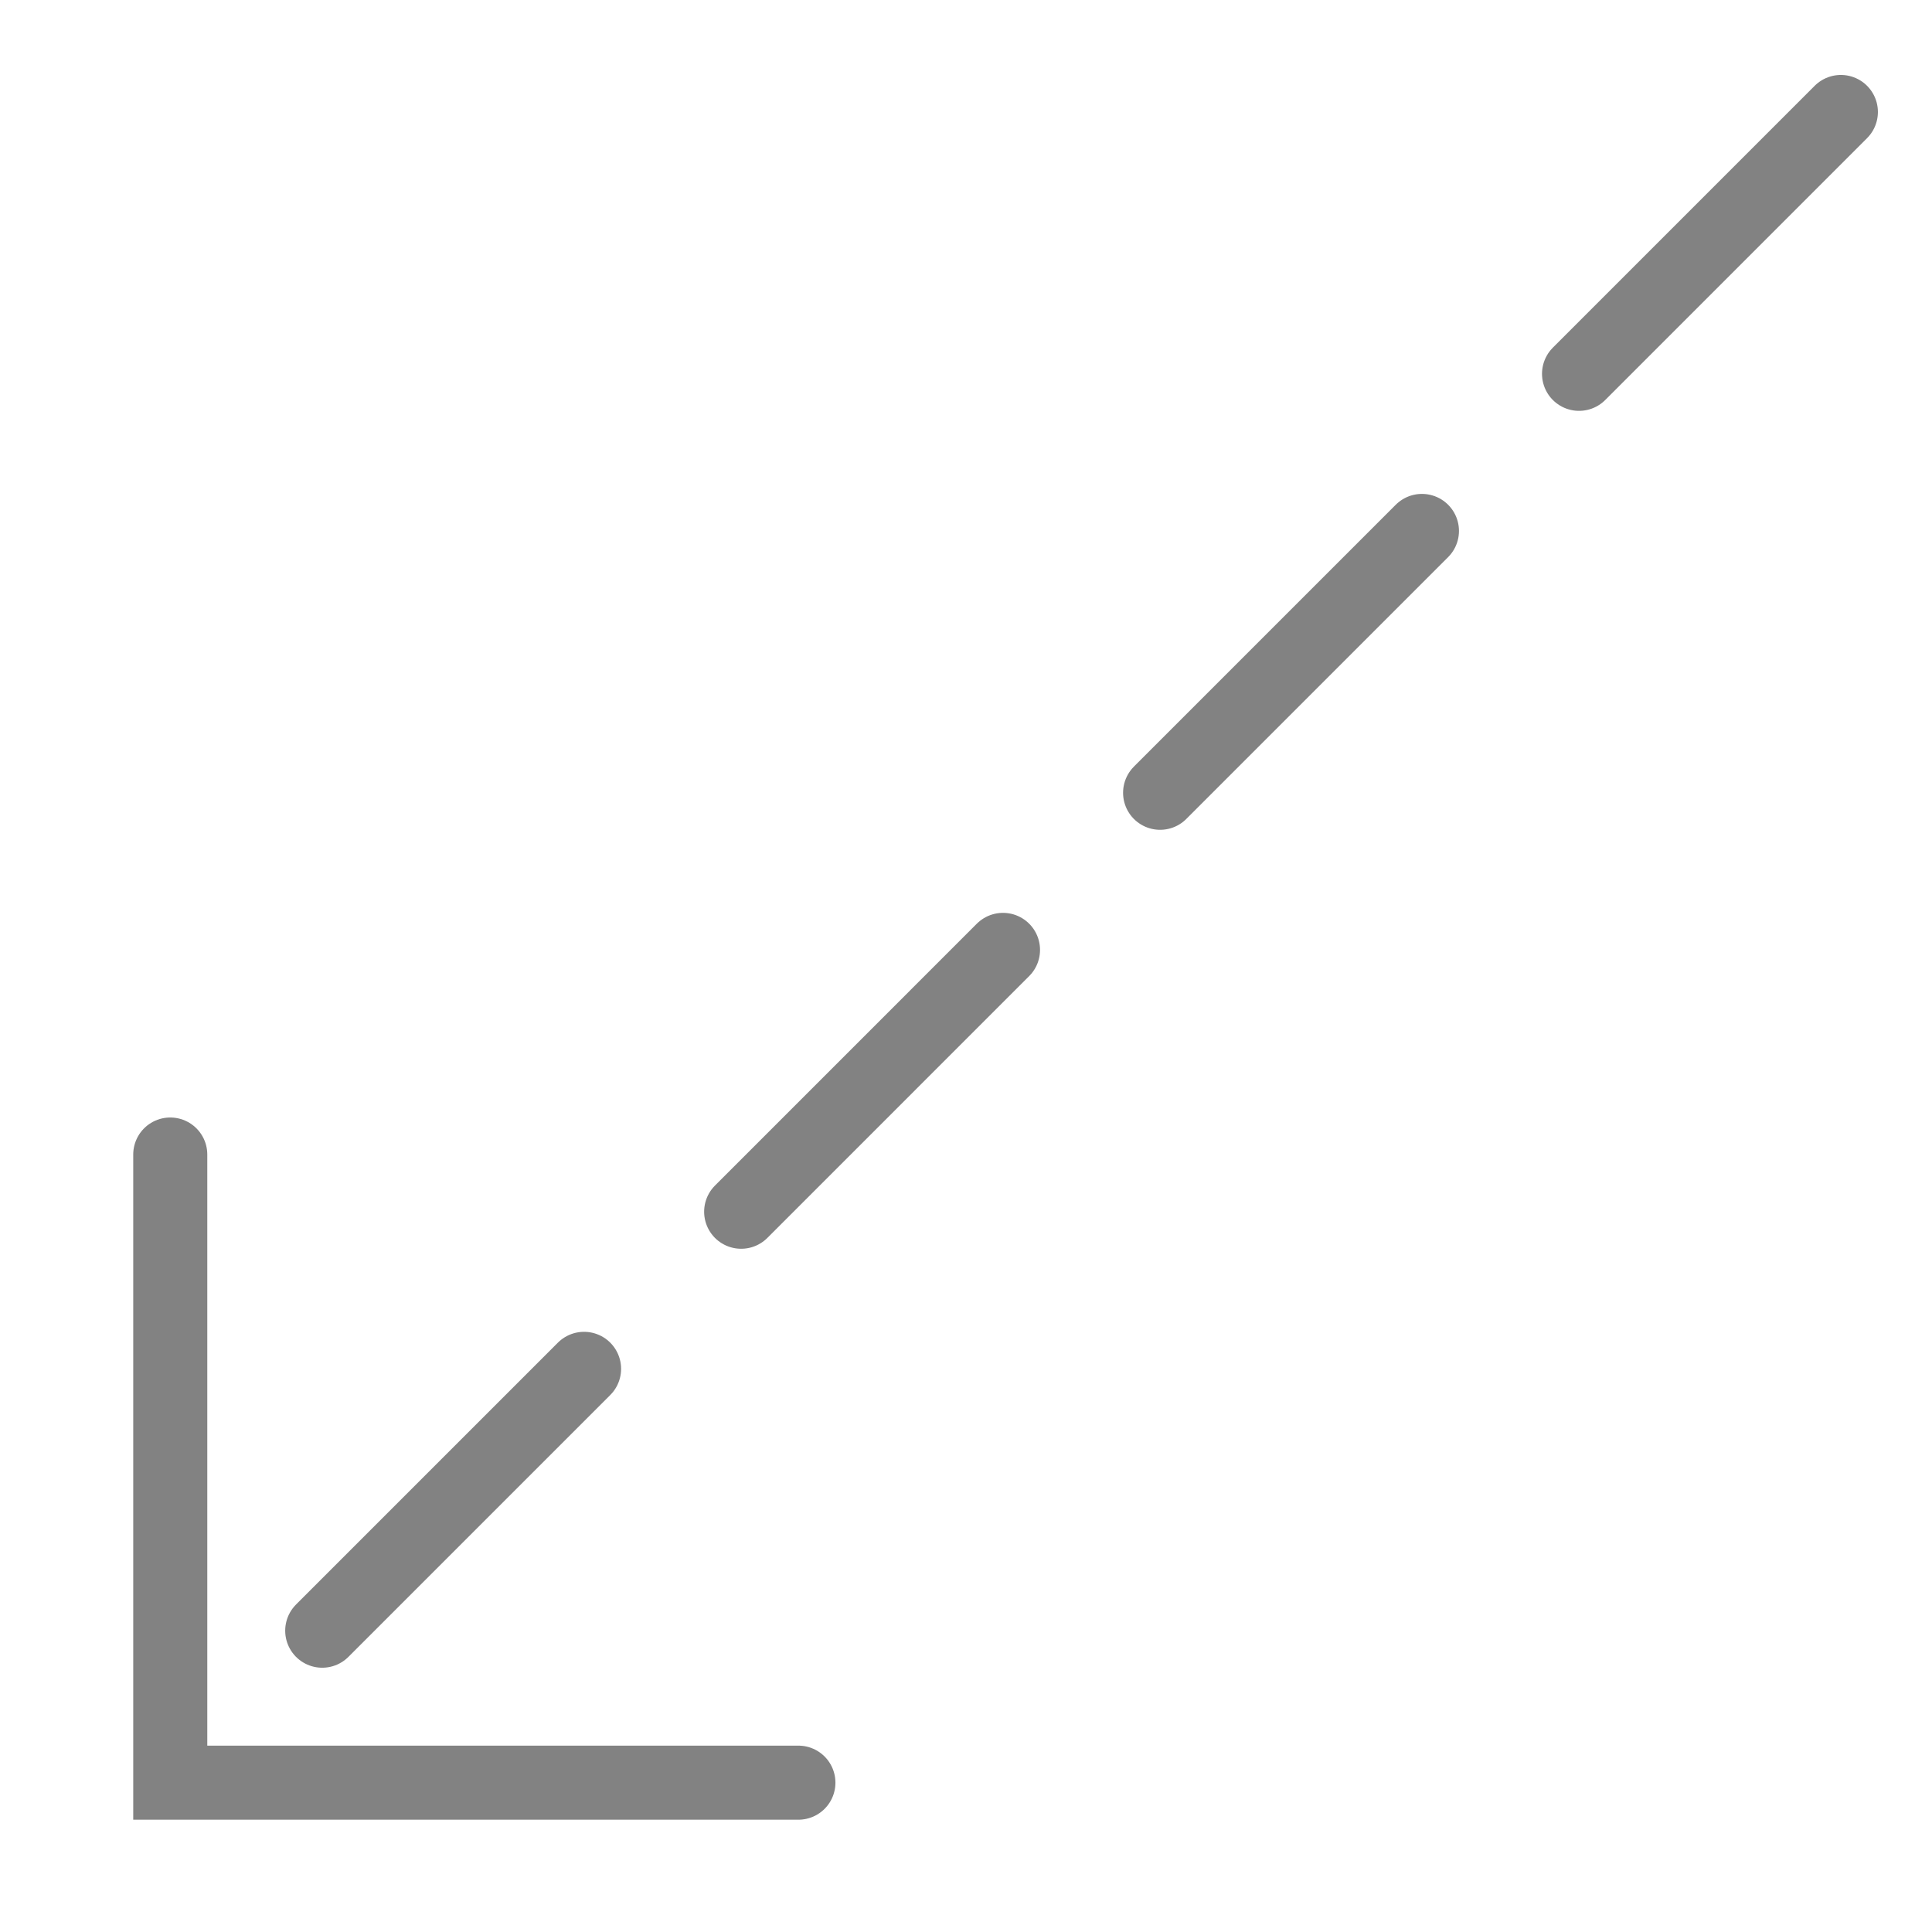 <svg xmlns="http://www.w3.org/2000/svg" xmlns:xlink="http://www.w3.org/1999/xlink" xmlns:serif="http://www.serif.com/" width="100%" height="100%" viewBox="0 0 24 24" xml:space="preserve" style="fill-rule:evenodd;clip-rule:evenodd;stroke-linecap:round;stroke-miterlimit:10;"><path id="arrow-downleft-diag" d="M23.561,0.499l-23,0l0.401,22.997l23,-0l-0.401,-22.997Z" style="fill:none;"></path><clipPath id="_clip1"><path d="M23.561,0.499l-23,0l0.401,22.997l23,-0l-0.401,-22.997Z"></path></clipPath><g clip-path="url(#_clip1)"><path d="M9.918,22.145l-7.803,-0l-0,-7.803" style="fill:none;stroke:#000;stroke-opacity:0.49;stroke-width:0.92px;"></path><path d="M22.868,1.391c0,0 -17.659,17.66 -20.753,20.754" style="fill:none;stroke:#000;stroke-opacity:0.49;stroke-width:0.92px;stroke-linejoin:round;stroke-miterlimit:1.5;stroke-dasharray:4.6,2.76,0,0;"></path></g></svg>